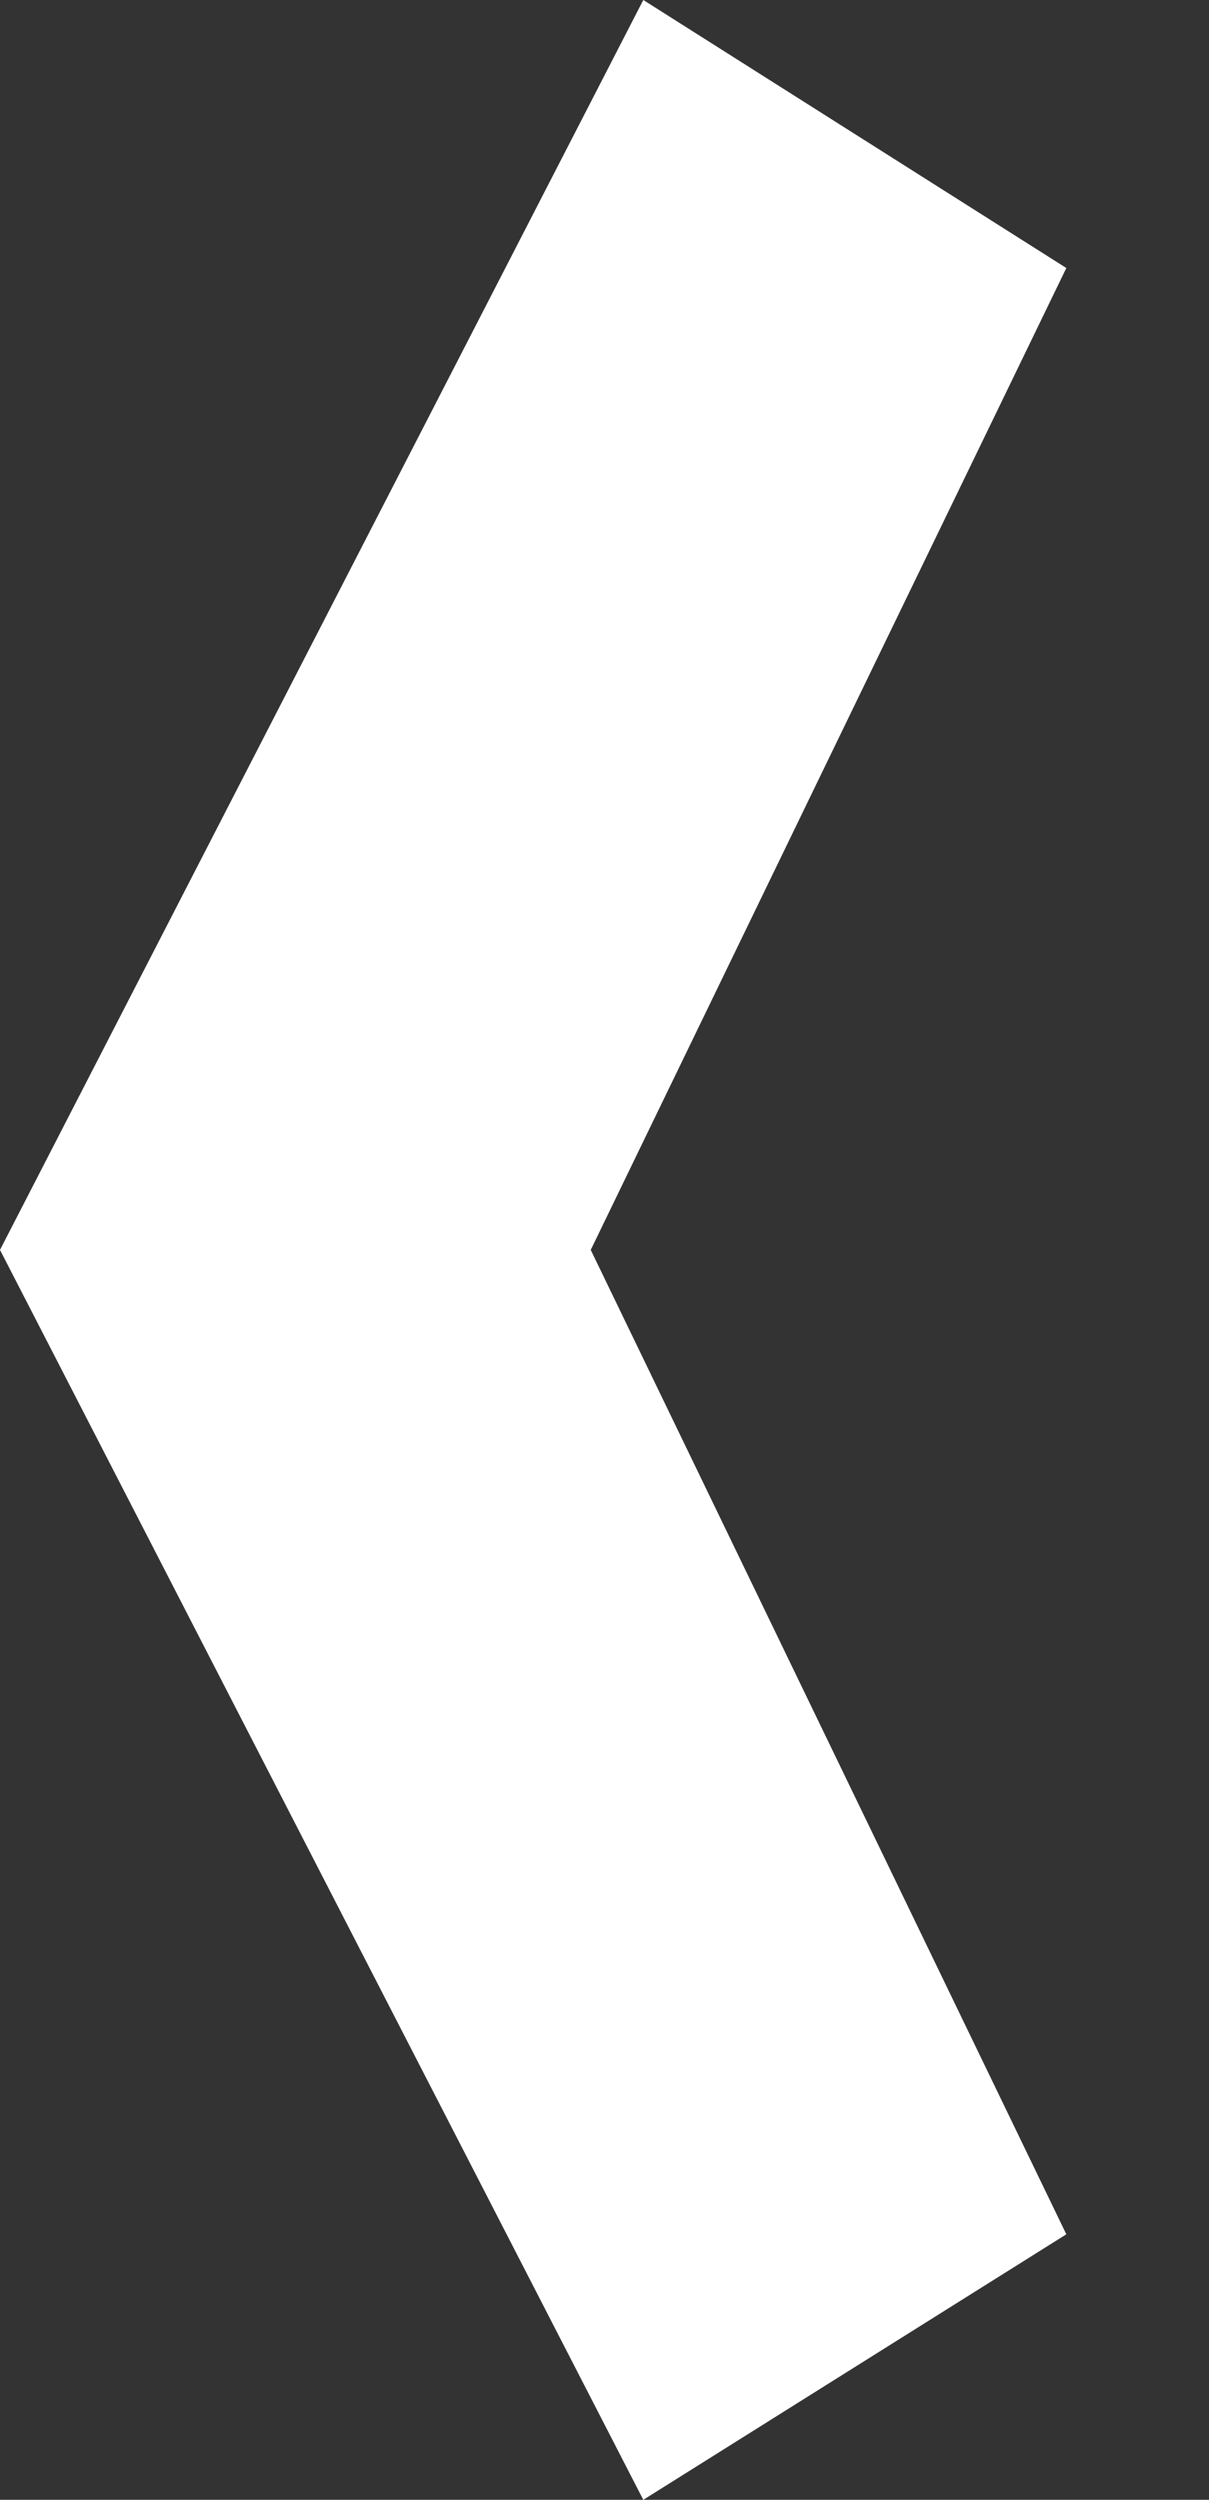 <?xml version="1.0" encoding="UTF-8"?>
<svg id="Capa_1" data-name="Capa 1" xmlns="http://www.w3.org/2000/svg" viewBox="0 0 4.83 9.98">
  <rect x="0" y="0" width="4.83" height="9.98" fill="#333333" stroke="none"/>
  <defs>
    <style>
      .cls-1 {
        fill: #fff;
      }
    </style>
  </defs>
  <polygon class="cls-1" points="2.57 9.98 0 4.99 2.57 0 4.26 1.07 2.36 4.99 4.26 8.92 2.57 9.98"/>
</svg>